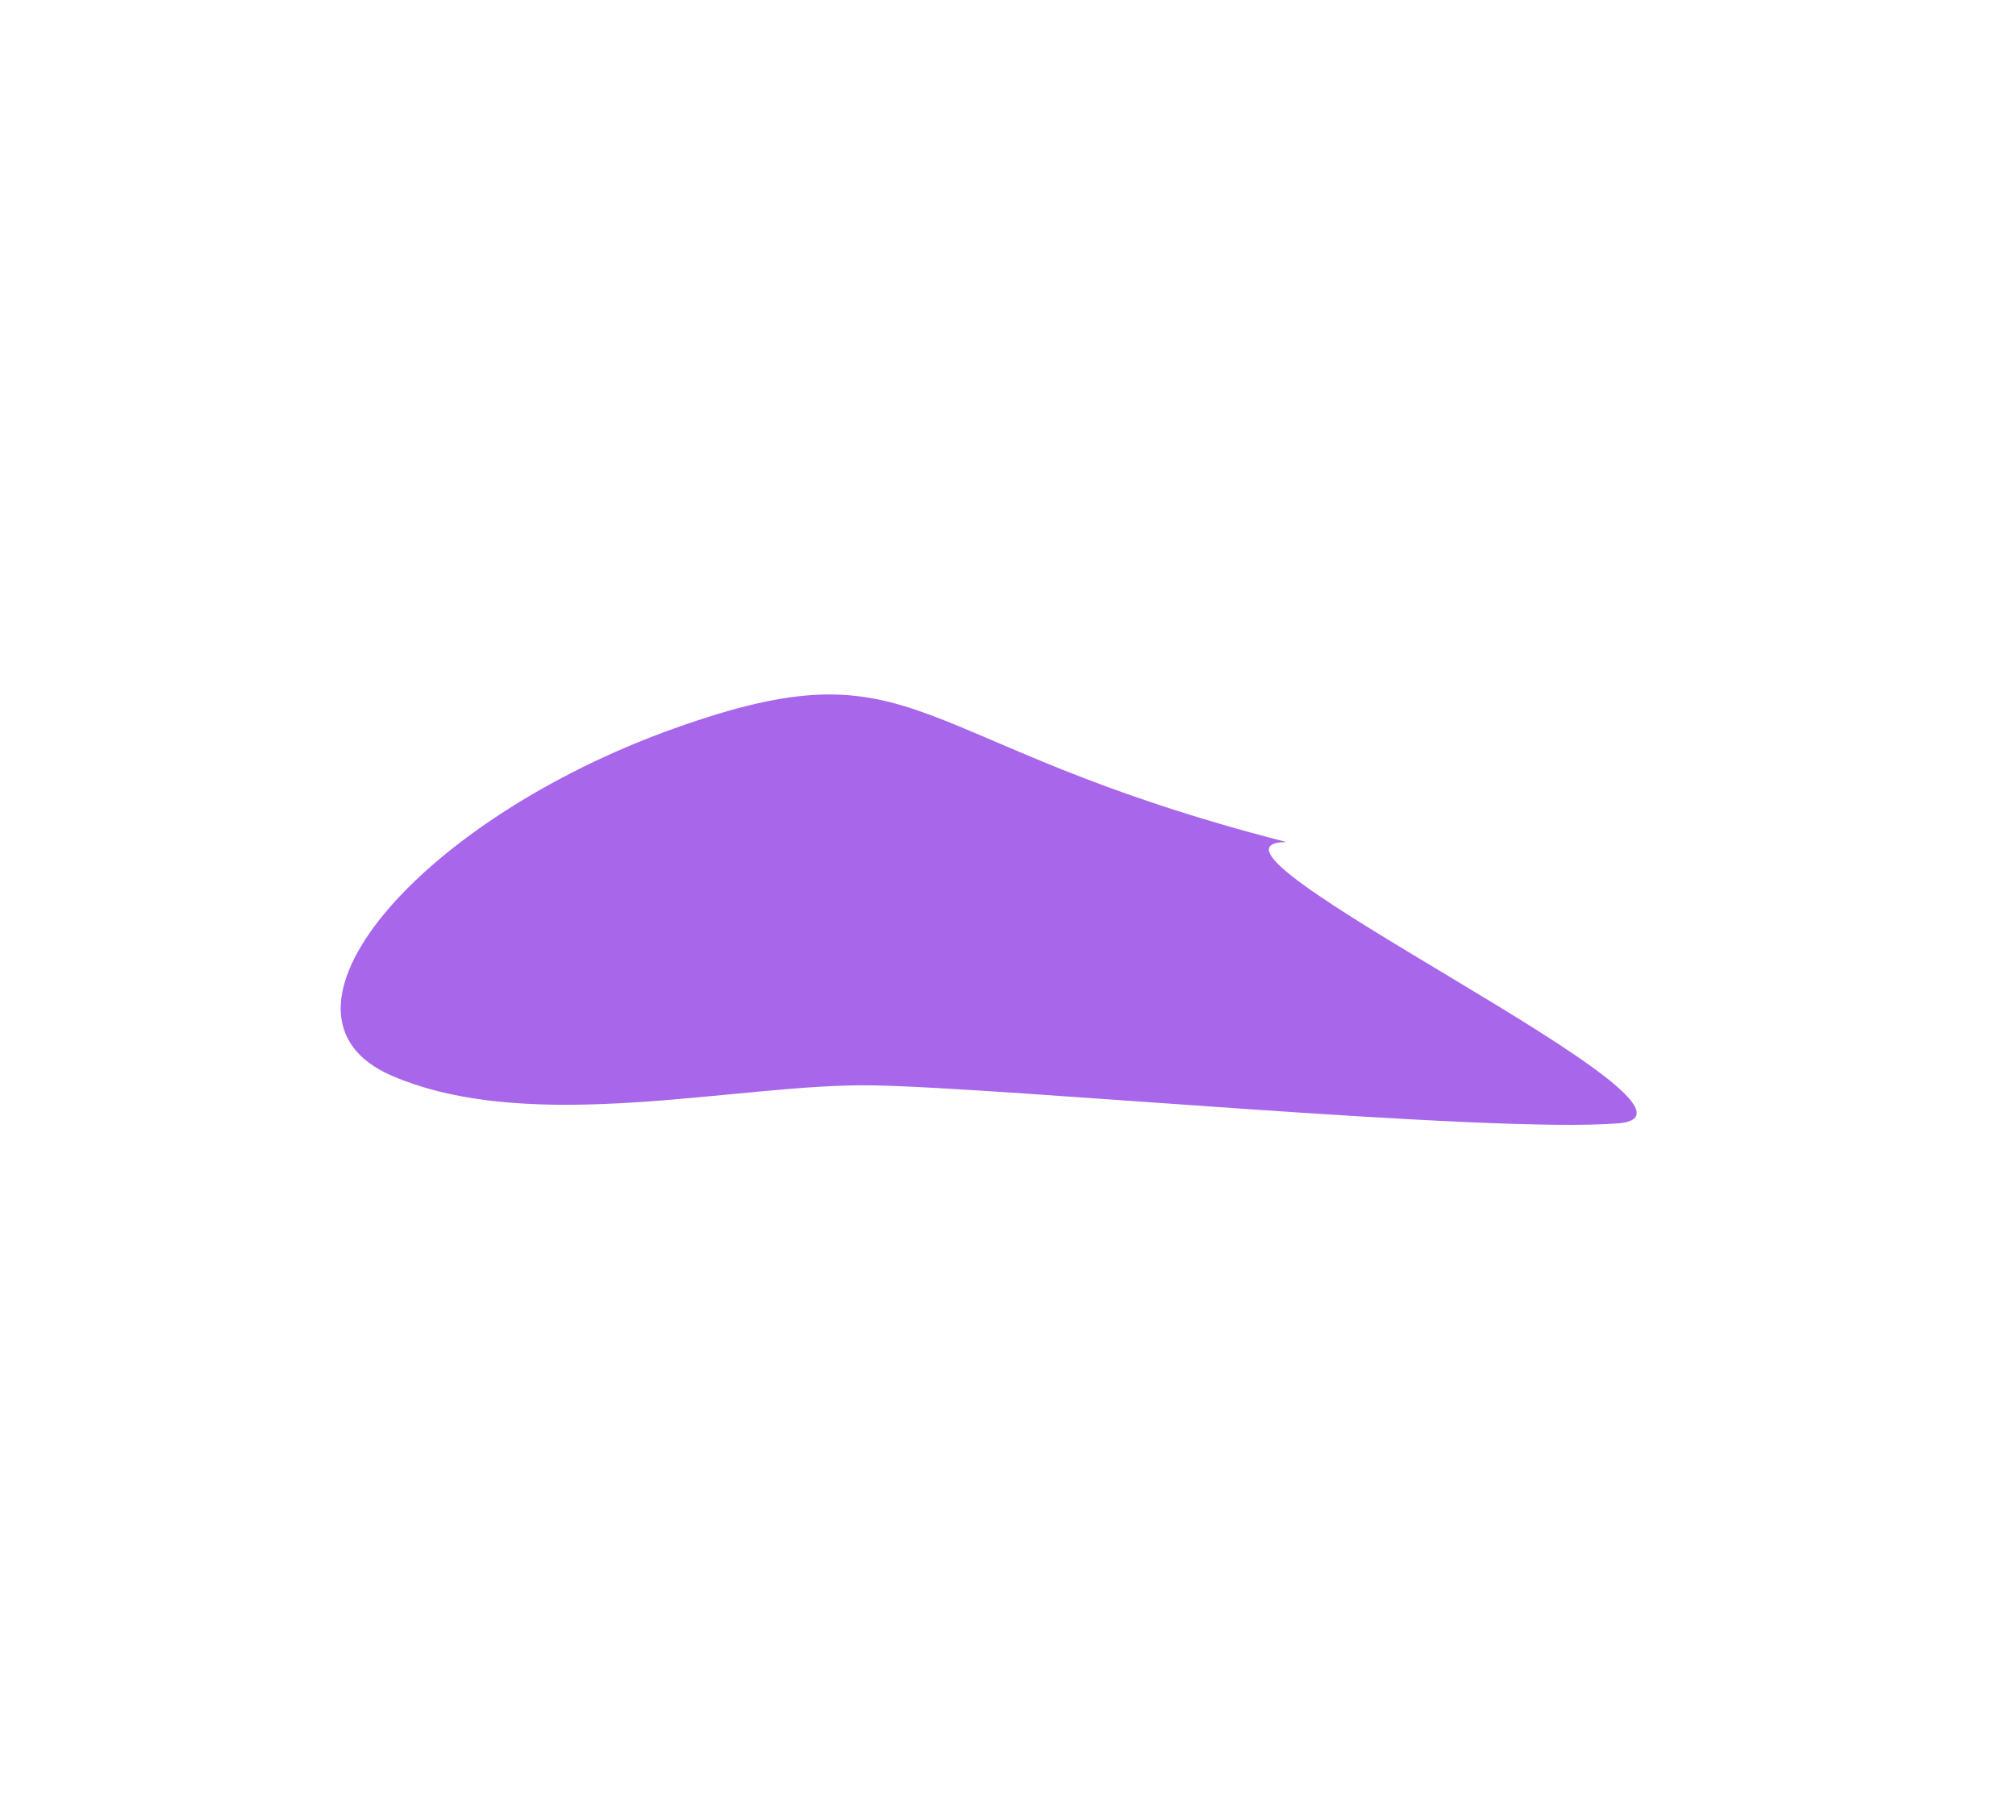 <svg width="1440" height="1300" viewBox="0 0 1440 1300" fill="none" xmlns="http://www.w3.org/2000/svg">
<g filter="url(#filter0_f_8016_715)">
<path d="M279.955 768.426C179.599 725.246 298.417 585.776 481.626 520.31C660.227 456.491 643.842 531.023 918.889 601.475C829.718 602.341 1247.93 795.092 1155.69 802.417C1063.45 809.741 718.752 776.9 623.168 775.278C527.584 773.655 380.311 811.607 279.955 768.426Z" fill="#6F00DD" fill-opacity="0.6"/>
</g>
<defs>
<filter id="filter0_f_8016_715" x="-252.436" y="0.269" width="1917.3" height="1299.01" filterUnits="userSpaceOnUse" color-interpolation-filters="sRGB">
<feFlood flood-opacity="0" result="BackgroundImageFix"/>
<feBlend mode="normal" in="SourceGraphic" in2="BackgroundImageFix" result="shape"/>
<feGaussianBlur stdDeviation="247.9" result="effect1_foregroundBlur_8016_715"/>
</filter>
</defs>
</svg>
